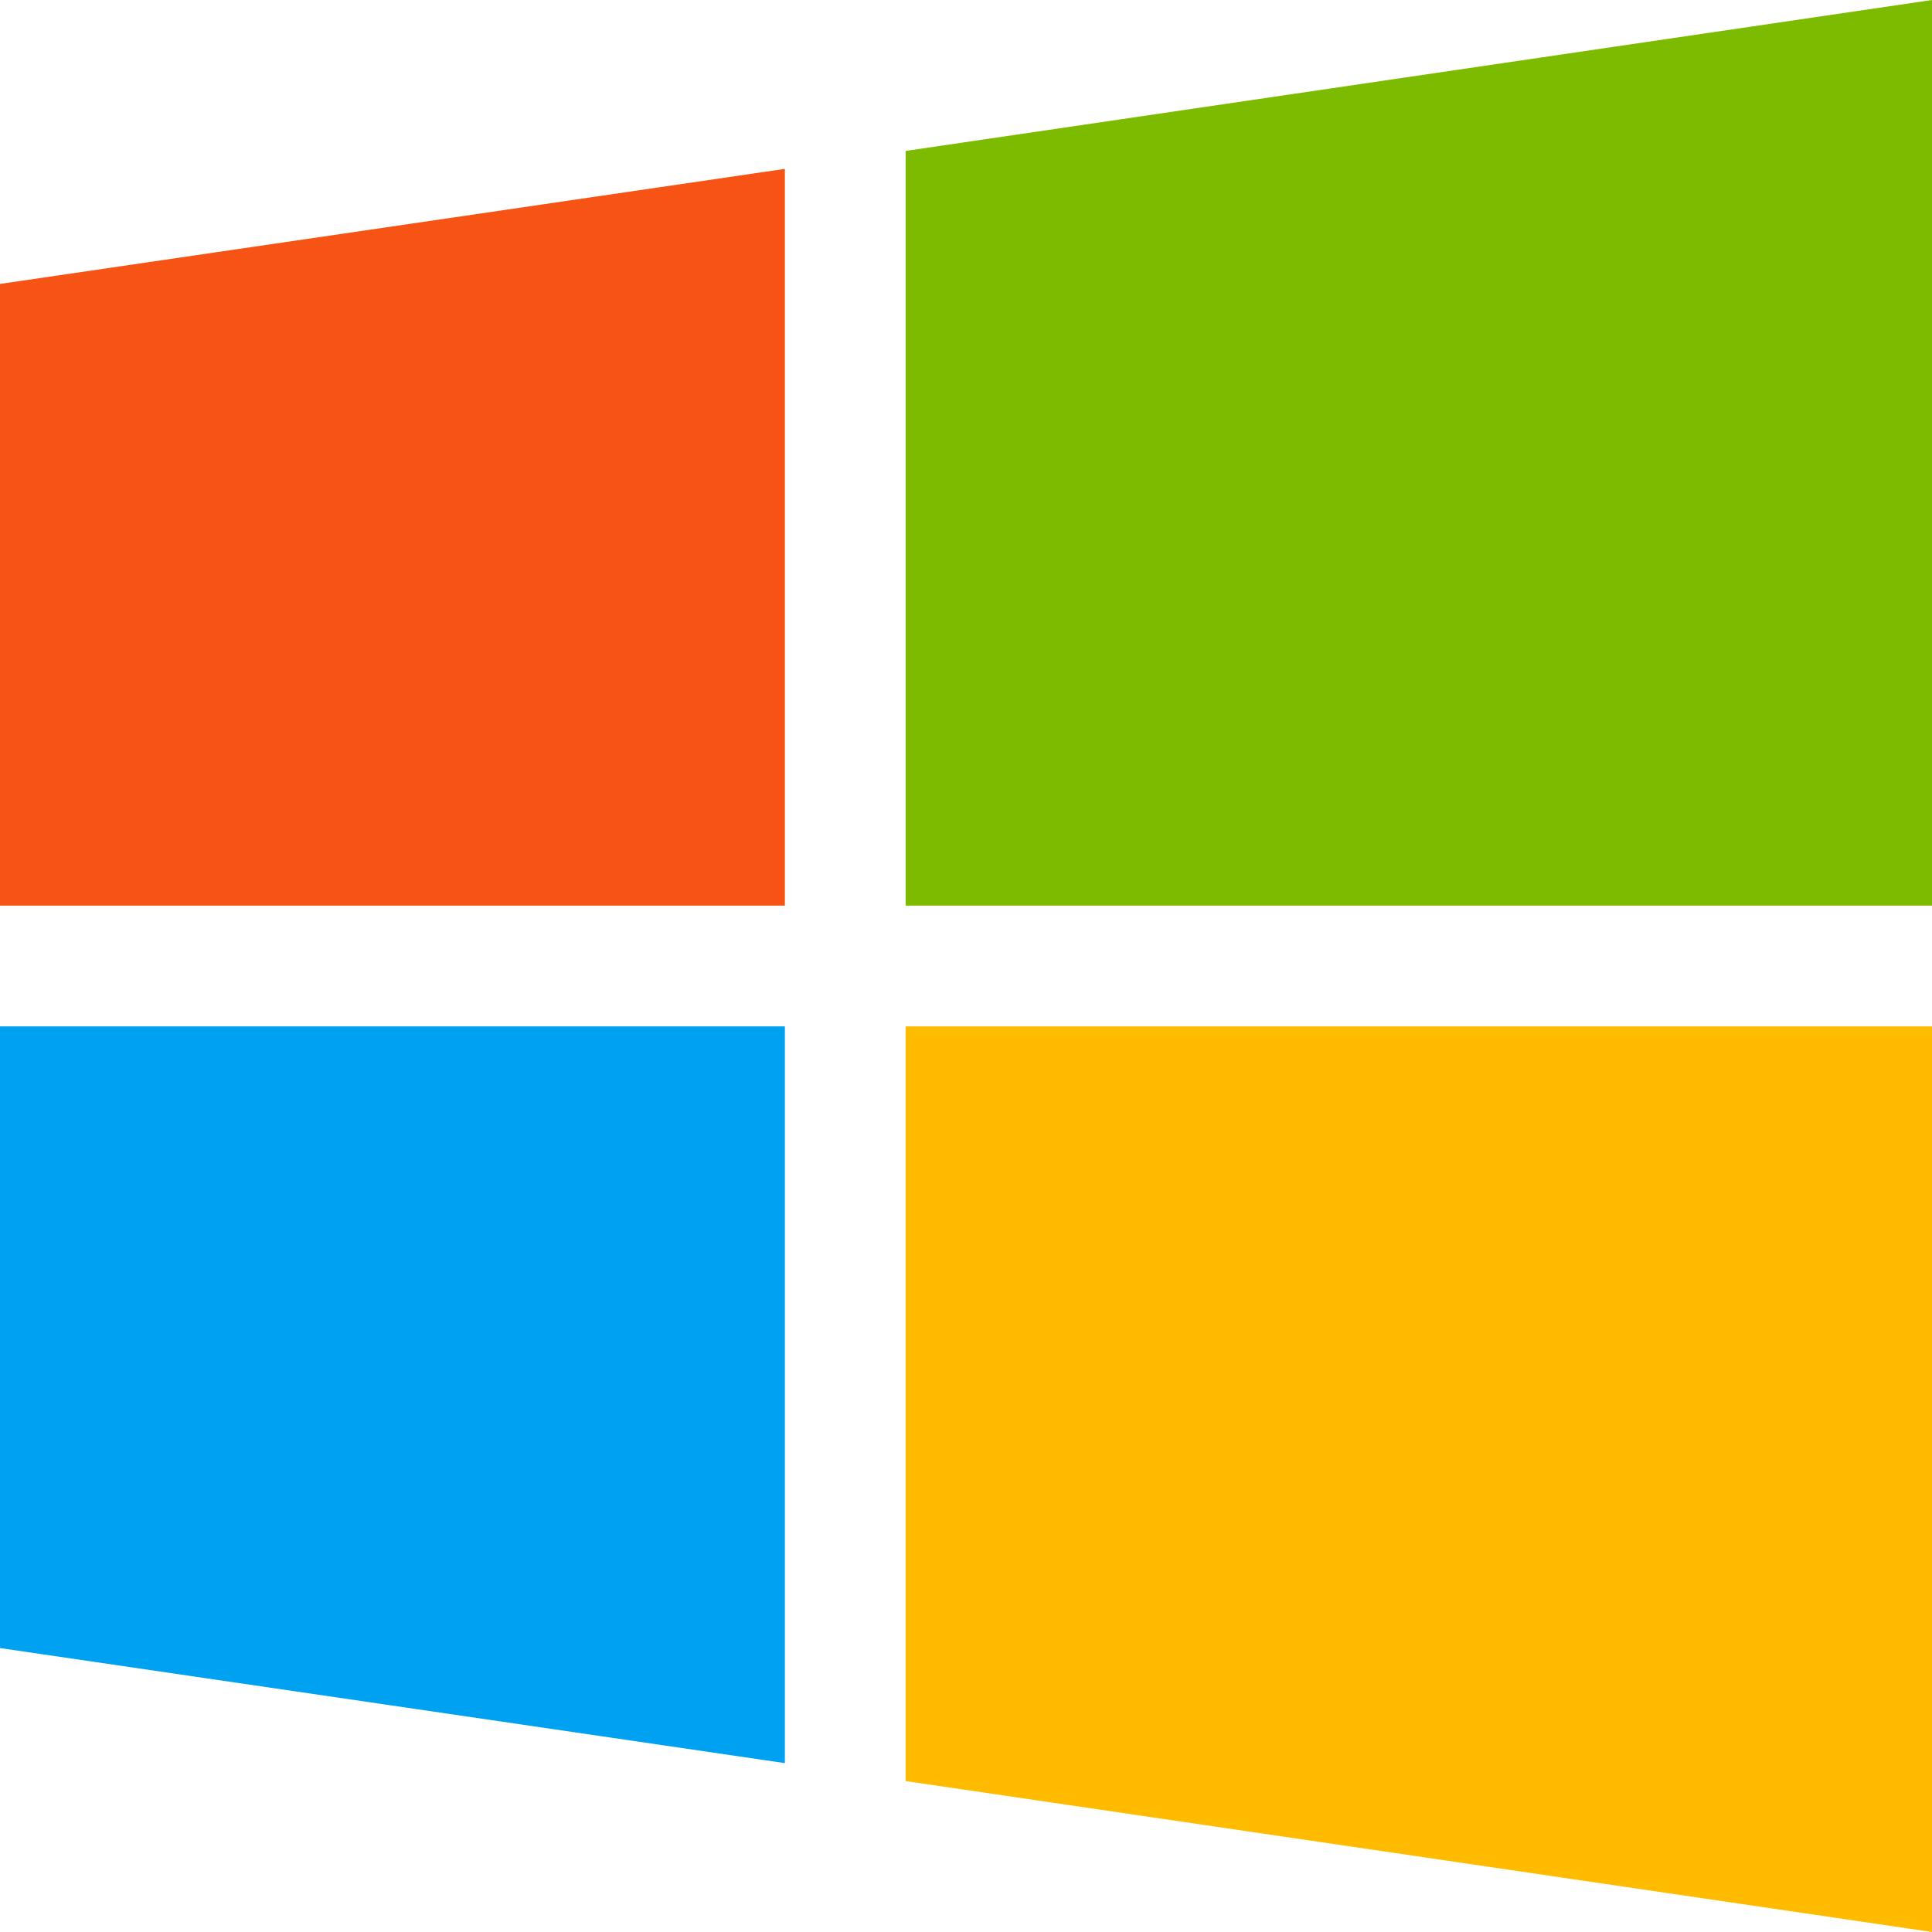 <svg width="32" height="32" xmlns="http://www.w3.org/2000/svg"><g fill="none"><path fill="#7CBB00" d="M15 2.5L32 0v15H15z"/><path fill="#F65314" d="M0 4.703l13-1.906V15H0z"/><path fill="#FB0" d="M15 29.5L32 32V17H15z"/><path fill="#00A1F1" d="M0 27.297l13 1.906V17H0z"/></g></svg>